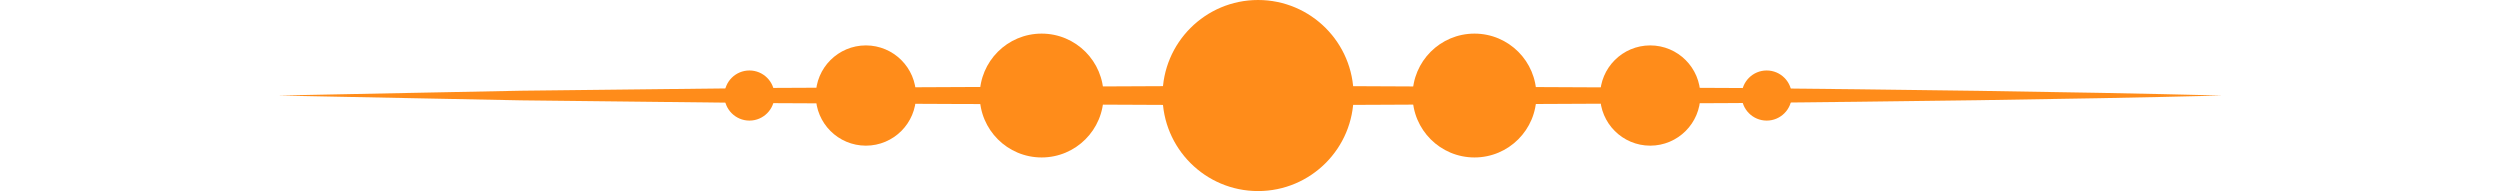 <svg xmlns="http://www.w3.org/2000/svg" width="127.18" height="9.72" viewBox="0 0 127.18 9.72">
    <g data-name="Group 120">
        <g data-name="Group 118">
            <g data-name="Group 116" transform="translate(-3121.167 -1176.19)">
                <circle data-name="Ellipse 2" cx="4.86" cy="4.86" r="4.86" transform="translate(3180.307 1176.19)" style="fill:#ff8c1a"/>
                <circle data-name="Ellipse 3" cx="3.15" cy="3.15" r="3.15" transform="translate(3193.027 1177.9)" style="fill:#ff8c1a"/>
                <circle data-name="Ellipse 4" cx="2.55" cy="2.55" r="2.55" transform="translate(3202.567 1178.5)" style="fill:#ff8c1a"/>
                <circle data-name="Ellipse 5" cx="1.275" cy="1.275" r="1.275" transform="translate(3209.767 1179.775)" style="fill:#ff8c1a"/>
            </g>
            <g data-name="Group 117" transform="translate(-3121.167 -1176.19)">
                <circle data-name="Ellipse 6" cx="3.15" cy="3.15" r="3.15" transform="translate(3171.007 1177.9)" style="fill:#ff8c1a"/>
                <circle data-name="Ellipse 7" cx="2.55" cy="2.55" r="2.55" transform="translate(3162.667 1178.5)" style="fill:#ff8c1a"/>
                <circle data-name="Ellipse 8" cx="1.275" cy="1.275" r="1.275" transform="translate(3158.017 1179.775)" style="fill:#ff8c1a"/>
            </g>
        </g>
        <g data-name="Group 119">
            <path data-name="Line 3" transform="translate(0 4.86)" style="fill:#ff8c1a" d="M127.18 0H0"/>
            <path data-name="Path 315" d="M3234.2 1181.05c-8.24.206-16.481.3-24.721.383l-24.721.116-24.722-.114-12.361-.14-12.36-.245 12.36-.245 12.361-.14 24.722-.114 24.721.116c8.239.08 16.48.177 24.721.383z" style="fill:#ff8c1a" transform="translate(-3121.167 -1176.19)"/>
        </g>
    </g>
</svg>
